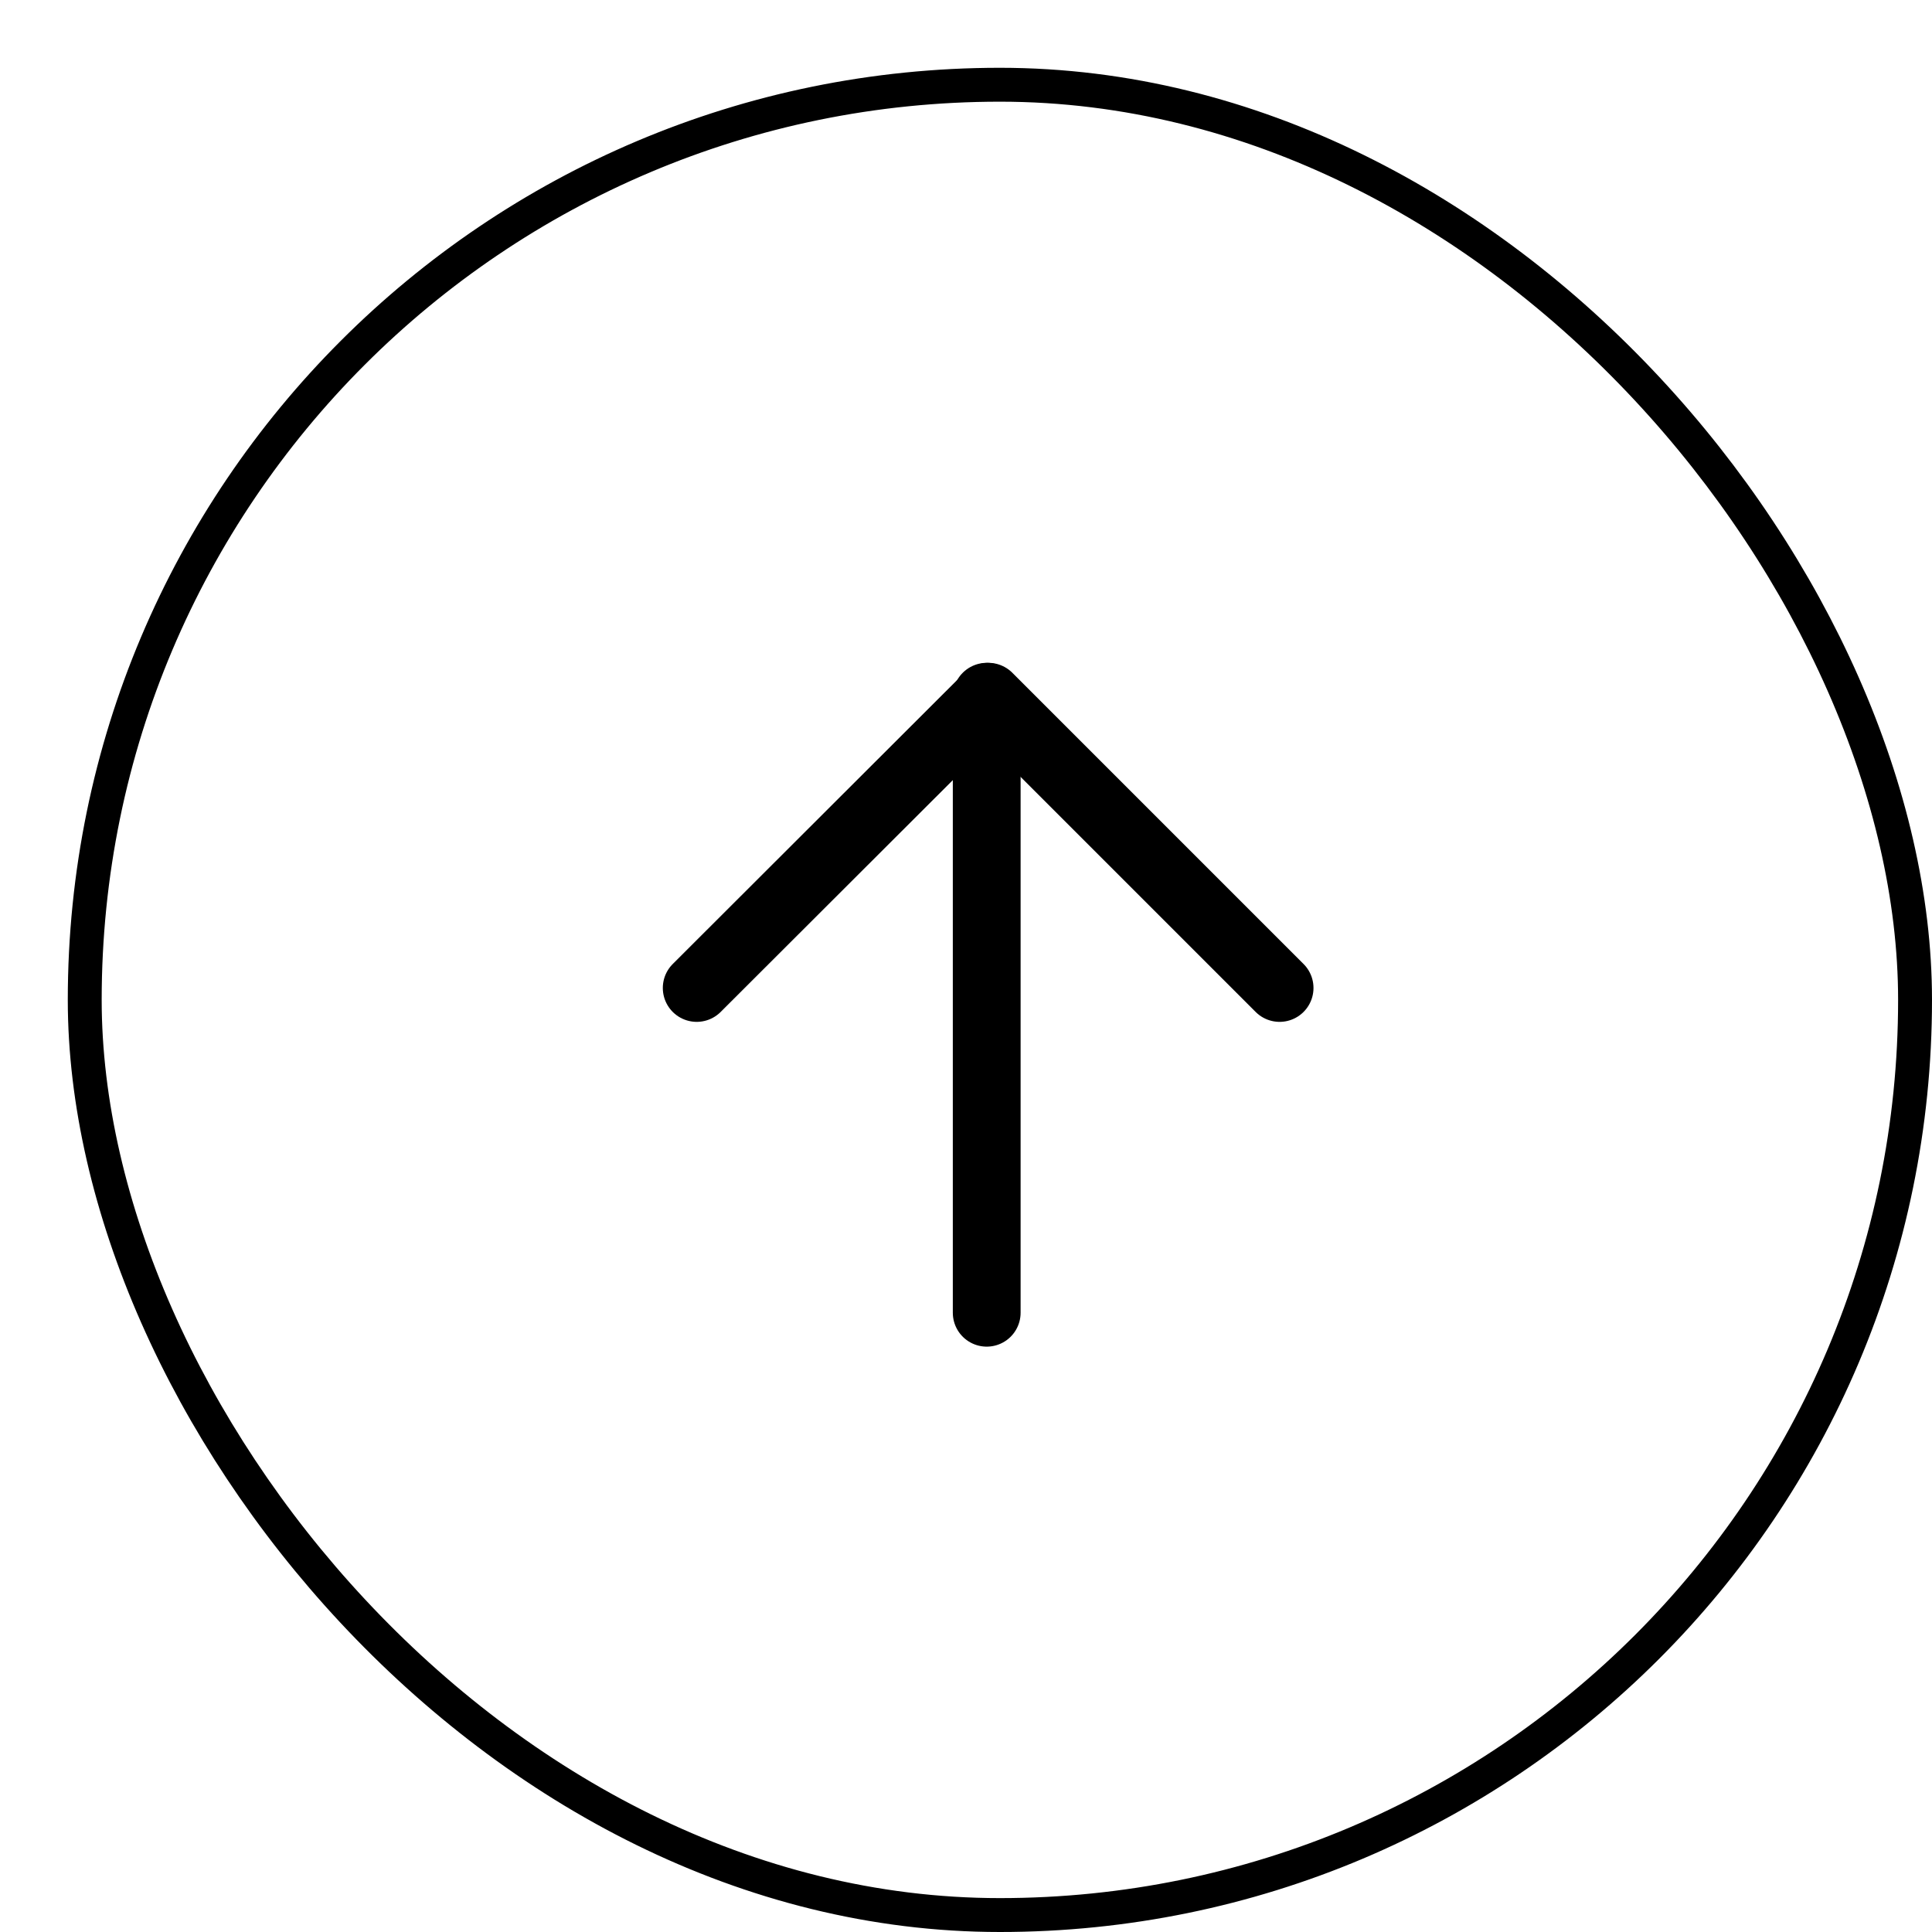 <svg width="57" height="57" viewBox="0 0 57 57" fill="none" xmlns="http://www.w3.org/2000/svg">
<g filter="url(#filter0_d_111_895)">
<rect width="55" height="55" rx="27.5" fill="white"/>
<rect x="0.5" y="0.5" width="54" height="54" rx="27" stroke="black"/>
<path d="M27.111 36.73V18.556" stroke="black" stroke-width="2" stroke-linecap="round" stroke-linejoin="round"/>
<path d="M35.752 27.148L27.16 18.556L18.555 27.148" stroke="black" stroke-width="2" stroke-linecap="round" stroke-linejoin="round"/>
</g>
<defs>
<filter id="filter0_d_111_895" x="0" y="0" width="57" height="57" filterUnits="userSpaceOnUse" color-interpolation-filters="sRGB">
<feFlood flood-opacity="0" result="BackgroundImageFix"/>
<feColorMatrix in="SourceAlpha" type="matrix" values="0 0 0 0 0 0 0 0 0 0 0 0 0 0 0 0 0 0 127 0" result="hardAlpha"/>
<feOffset dx="2" dy="2"/>
<feComposite in2="hardAlpha" operator="out"/>
<feColorMatrix type="matrix" values="0 0 0 0 0 0 0 0 0 0 0 0 0 0 0 0 0 0 1 0"/>
<feBlend mode="normal" in2="BackgroundImageFix" result="effect1_dropShadow_111_895"/>
<feBlend mode="normal" in="SourceGraphic" in2="effect1_dropShadow_111_895" result="shape"/>
</filter>
</defs>
</svg>

